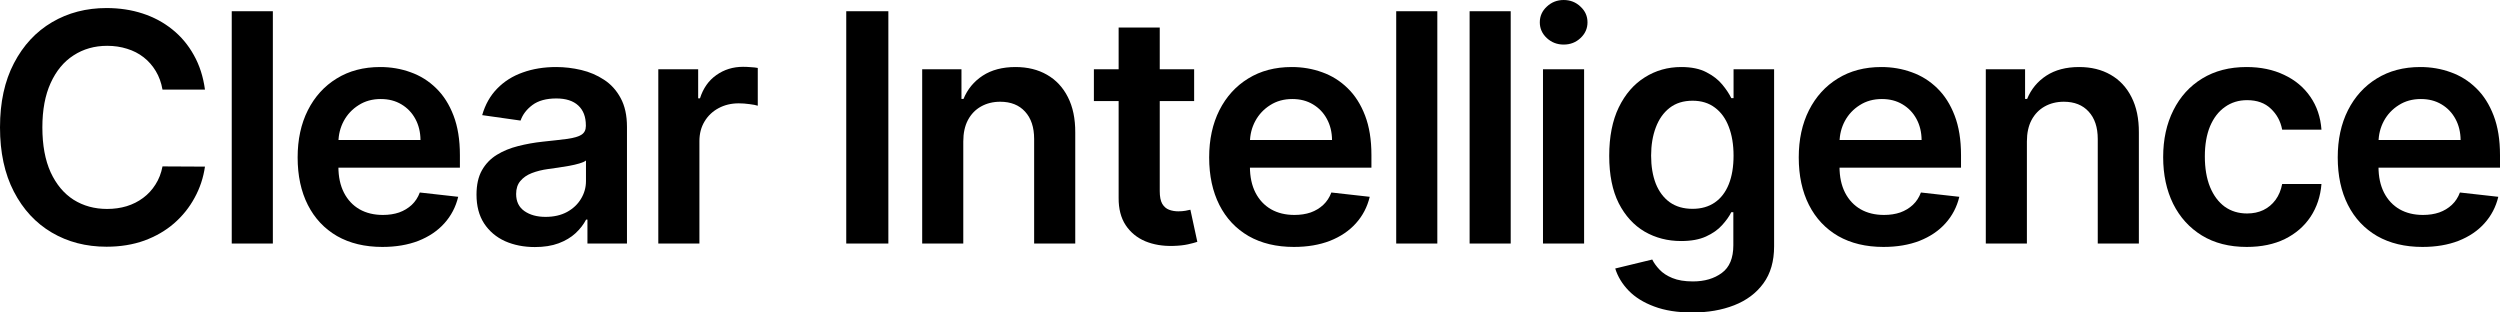 <?xml version="1.0" encoding="utf-8"?>
<svg xmlns="http://www.w3.org/2000/svg" fill="none" height="100%" overflow="visible" preserveAspectRatio="none" style="display: block;" viewBox="0 0 128 16" width="100%">
<g id="Clear Intelligence">
<path d="M10.494 4.588H8.32C8.258 4.232 8.143 3.916 7.977 3.641C7.81 3.363 7.603 3.126 7.355 2.933C7.107 2.739 6.824 2.594 6.506 2.497C6.192 2.397 5.853 2.346 5.488 2.346C4.841 2.346 4.267 2.509 3.767 2.834C3.267 3.155 2.876 3.628 2.593 4.251C2.31 4.871 2.169 5.628 2.169 6.522C2.169 7.432 2.31 8.198 2.593 8.822C2.88 9.441 3.271 9.91 3.767 10.227C4.267 10.541 4.839 10.698 5.483 10.698C5.839 10.698 6.173 10.651 6.483 10.558C6.797 10.461 7.078 10.32 7.326 10.134C7.578 9.948 7.789 9.72 7.959 9.449C8.134 9.178 8.254 8.868 8.32 8.52L10.494 8.531C10.413 9.097 10.237 9.627 9.965 10.123C9.698 10.618 9.347 11.056 8.913 11.435C8.479 11.811 7.971 12.105 7.39 12.318C6.808 12.527 6.163 12.632 5.454 12.632C4.407 12.632 3.473 12.39 2.651 11.906C1.829 11.422 1.182 10.723 0.709 9.809C0.236 8.895 0 7.8 0 6.522C0 5.24 0.238 4.145 0.715 3.235C1.192 2.321 1.841 1.622 2.663 1.138C3.485 0.654 4.415 0.412 5.454 0.412C6.116 0.412 6.733 0.505 7.302 0.691C7.872 0.877 8.38 1.15 8.826 1.51C9.271 1.866 9.638 2.304 9.925 2.822C10.215 3.337 10.405 3.926 10.494 4.588Z" fill="black"/>
<path d="M13.97 0.575V12.469H11.865V0.575H13.97Z" fill="black"/>
<path d="M19.576 12.643C18.68 12.643 17.907 12.457 17.256 12.086C16.609 11.71 16.111 11.18 15.762 10.494C15.413 9.805 15.239 8.994 15.239 8.061C15.239 7.143 15.413 6.338 15.762 5.645C16.114 4.948 16.607 4.406 17.239 4.019C17.87 3.628 18.613 3.432 19.465 3.432C20.016 3.432 20.535 3.521 21.023 3.699C21.516 3.874 21.95 4.145 22.326 4.513C22.706 4.88 23.004 5.349 23.221 5.918C23.438 6.483 23.547 7.157 23.547 7.939V8.584H16.227V7.167H21.529C21.525 6.764 21.438 6.406 21.268 6.092C21.097 5.775 20.859 5.525 20.553 5.343C20.25 5.161 19.898 5.07 19.494 5.07C19.064 5.07 18.686 5.175 18.361 5.384C18.035 5.589 17.781 5.86 17.599 6.197C17.421 6.53 17.33 6.896 17.326 7.294V8.531C17.326 9.05 17.421 9.495 17.611 9.867C17.801 10.235 18.066 10.518 18.407 10.715C18.748 10.909 19.148 11.005 19.605 11.005C19.911 11.005 20.188 10.963 20.436 10.878C20.684 10.789 20.899 10.659 21.082 10.489C21.264 10.318 21.401 10.107 21.494 9.856L23.46 10.076C23.335 10.595 23.099 11.048 22.75 11.435C22.405 11.819 21.963 12.117 21.425 12.33C20.886 12.539 20.27 12.643 19.576 12.643Z" fill="black"/>
<path d="M27.386 12.649C26.82 12.649 26.31 12.548 25.856 12.347C25.407 12.142 25.05 11.84 24.787 11.441C24.527 11.042 24.397 10.55 24.397 9.966C24.397 9.463 24.49 9.046 24.676 8.717C24.862 8.388 25.116 8.125 25.438 7.927C25.759 7.73 26.122 7.581 26.525 7.48C26.932 7.376 27.352 7.3 27.787 7.254C28.31 7.2 28.734 7.151 29.06 7.109C29.386 7.062 29.622 6.992 29.769 6.899C29.92 6.803 29.996 6.654 29.996 6.452V6.417C29.996 5.98 29.866 5.641 29.606 5.401C29.347 5.161 28.973 5.041 28.484 5.041C27.969 5.041 27.56 5.153 27.258 5.378C26.959 5.602 26.758 5.868 26.653 6.173L24.688 5.895C24.843 5.353 25.099 4.9 25.455 4.536C25.812 4.168 26.248 3.893 26.763 3.711C27.279 3.525 27.849 3.432 28.473 3.432C28.903 3.432 29.331 3.483 29.758 3.583C30.184 3.684 30.573 3.85 30.926 4.083C31.279 4.311 31.562 4.623 31.775 5.018C31.992 5.413 32.101 5.906 32.101 6.499V12.469H30.077V11.244H30.008C29.88 11.491 29.7 11.724 29.467 11.941C29.238 12.153 28.95 12.326 28.601 12.457C28.256 12.585 27.851 12.649 27.386 12.649ZM27.932 11.104C28.355 11.104 28.721 11.021 29.031 10.854C29.341 10.684 29.579 10.46 29.746 10.181C29.916 9.902 30.002 9.598 30.002 9.269V8.218C29.936 8.272 29.823 8.322 29.665 8.369C29.509 8.415 29.335 8.456 29.141 8.491C28.948 8.526 28.756 8.557 28.566 8.584C28.376 8.611 28.211 8.634 28.072 8.653C27.758 8.696 27.477 8.766 27.229 8.862C26.98 8.959 26.785 9.095 26.641 9.269C26.498 9.439 26.426 9.66 26.426 9.931C26.426 10.318 26.568 10.611 26.851 10.808C27.134 11.005 27.494 11.104 27.932 11.104Z" fill="black"/>
<path d="M33.705 12.469V3.548H35.746V5.035H35.839C36.002 4.52 36.281 4.123 36.676 3.845C37.075 3.562 37.531 3.421 38.043 3.421C38.159 3.421 38.289 3.426 38.432 3.438C38.579 3.446 38.702 3.459 38.798 3.479V5.413C38.709 5.382 38.568 5.355 38.374 5.331C38.184 5.304 38 5.291 37.822 5.291C37.438 5.291 37.093 5.374 36.787 5.54C36.484 5.703 36.246 5.93 36.072 6.22C35.897 6.51 35.81 6.845 35.81 7.225V12.469H33.705Z" fill="black"/>
<path d="M45.484 0.575V12.469H43.328V0.575H45.484Z" fill="black"/>
<path d="M49.32 7.242V12.469H47.216V3.548H49.227V5.064H49.332C49.537 4.565 49.865 4.168 50.315 3.874C50.768 3.579 51.328 3.432 51.995 3.432C52.611 3.432 53.148 3.564 53.605 3.827C54.066 4.09 54.423 4.472 54.675 4.971C54.931 5.471 55.057 6.077 55.053 6.789V12.469H52.948V7.114C52.948 6.518 52.793 6.052 52.483 5.715C52.177 5.378 51.752 5.209 51.21 5.209C50.842 5.209 50.514 5.291 50.227 5.453C49.944 5.612 49.721 5.842 49.559 6.144C49.4 6.446 49.32 6.812 49.32 7.242Z" fill="black"/>
<path d="M61.14 3.548V5.175H56.007V3.548H61.14ZM57.274 1.411H59.379V9.786C59.379 10.069 59.421 10.285 59.507 10.436C59.596 10.583 59.712 10.684 59.855 10.738C59.999 10.793 60.158 10.82 60.332 10.82C60.464 10.82 60.584 10.81 60.693 10.791C60.805 10.771 60.89 10.754 60.948 10.738L61.303 12.382C61.191 12.421 61.03 12.463 60.821 12.51C60.615 12.556 60.363 12.583 60.065 12.591C59.538 12.606 59.063 12.527 58.64 12.353C58.218 12.175 57.882 11.9 57.634 11.528C57.39 11.156 57.27 10.692 57.274 10.134V1.411Z" fill="black"/>
<path d="M66.246 12.643C65.351 12.643 64.578 12.457 63.927 12.086C63.279 11.71 62.781 11.18 62.432 10.494C62.084 9.805 61.909 8.994 61.909 8.061C61.909 7.143 62.084 6.338 62.432 5.645C62.785 4.948 63.277 4.406 63.909 4.019C64.541 3.628 65.283 3.432 66.136 3.432C66.686 3.432 67.206 3.521 67.694 3.699C68.186 3.874 68.62 4.145 68.996 4.513C69.376 4.88 69.675 5.349 69.892 5.918C70.109 6.483 70.217 7.157 70.217 7.939V8.584H62.898V7.167H68.2C68.196 6.764 68.109 6.406 67.938 6.092C67.768 5.775 67.529 5.525 67.223 5.343C66.921 5.161 66.568 5.07 66.165 5.07C65.735 5.07 65.357 5.175 65.031 5.384C64.706 5.589 64.452 5.86 64.27 6.197C64.091 6.53 64 6.896 63.996 7.294V8.531C63.996 9.05 64.091 9.495 64.281 9.867C64.471 10.235 64.737 10.518 65.078 10.715C65.419 10.909 65.818 11.005 66.275 11.005C66.582 11.005 66.859 10.963 67.107 10.878C67.355 10.789 67.57 10.659 67.752 10.489C67.934 10.318 68.072 10.107 68.165 9.856L70.13 10.076C70.006 10.595 69.77 11.048 69.421 11.435C69.076 11.819 68.634 12.117 68.095 12.33C67.556 12.539 66.94 12.643 66.246 12.643Z" fill="black"/>
<path d="M73.591 0.575V12.469H71.486V0.575H73.591Z" fill="black"/>
<path d="M77.348 0.575V12.469H75.244V0.575H77.348Z" fill="black"/>
<path d="M79.001 12.469V3.548H81.106V12.469H79.001ZM80.059 2.282C79.726 2.282 79.439 2.172 79.199 1.951C78.958 1.727 78.838 1.458 78.838 1.144C78.838 0.827 78.958 0.558 79.199 0.337C79.439 0.112 79.726 0 80.059 0C80.396 0 80.683 0.112 80.919 0.337C81.16 0.558 81.28 0.827 81.28 1.144C81.28 1.458 81.16 1.727 80.919 1.951C80.683 2.172 80.396 2.282 80.059 2.282Z" fill="black"/>
<path d="M86.642 16C85.886 16 85.237 15.897 84.694 15.692C84.152 15.491 83.716 15.22 83.386 14.879C83.057 14.538 82.828 14.161 82.7 13.747L84.595 13.288C84.681 13.462 84.805 13.634 84.968 13.805C85.13 13.979 85.349 14.122 85.624 14.235C85.904 14.351 86.254 14.409 86.677 14.409C87.274 14.409 87.768 14.264 88.159 13.973C88.551 13.687 88.747 13.214 88.747 12.556V10.866H88.642C88.534 11.083 88.374 11.306 88.165 11.534C87.96 11.762 87.687 11.954 87.346 12.109C87.008 12.264 86.584 12.341 86.072 12.341C85.386 12.341 84.764 12.181 84.206 11.859C83.652 11.534 83.21 11.05 82.88 10.407C82.555 9.761 82.392 8.951 82.392 7.98C82.392 7 82.555 6.173 82.88 5.5C83.21 4.822 83.654 4.309 84.212 3.961C84.77 3.608 85.392 3.432 86.078 3.432C86.601 3.432 87.031 3.521 87.369 3.699C87.71 3.874 87.981 4.085 88.183 4.332C88.384 4.576 88.537 4.807 88.642 5.024H88.758V3.548H90.834V12.614C90.834 13.377 90.652 14.008 90.287 14.507C89.923 15.007 89.425 15.38 88.793 15.628C88.161 15.876 87.444 16 86.642 16ZM86.659 10.692C87.105 10.692 87.485 10.583 87.799 10.367C88.113 10.15 88.351 9.838 88.514 9.432C88.677 9.025 88.758 8.537 88.758 7.968C88.758 7.407 88.677 6.915 88.514 6.493C88.355 6.071 88.119 5.744 87.805 5.511C87.495 5.275 87.113 5.157 86.659 5.157C86.19 5.157 85.799 5.279 85.485 5.523C85.171 5.767 84.935 6.102 84.776 6.528C84.617 6.95 84.537 7.43 84.537 7.968C84.537 8.514 84.617 8.992 84.776 9.403C84.939 9.809 85.177 10.127 85.491 10.355C85.809 10.58 86.198 10.692 86.659 10.692Z" fill="black"/>
<path d="M96.433 12.643C95.537 12.643 94.764 12.457 94.113 12.086C93.466 11.71 92.968 11.18 92.619 10.494C92.27 9.805 92.096 8.994 92.096 8.061C92.096 7.143 92.27 6.338 92.619 5.645C92.972 4.948 93.464 4.406 94.096 4.019C94.727 3.628 95.47 3.432 96.322 3.432C96.873 3.432 97.392 3.521 97.88 3.699C98.373 3.874 98.807 4.145 99.183 4.513C99.563 4.88 99.861 5.349 100.078 5.918C100.295 6.483 100.404 7.157 100.404 7.939V8.584H93.084V7.167H98.386C98.382 6.764 98.295 6.406 98.125 6.092C97.954 5.775 97.716 5.525 97.409 5.343C97.107 5.161 96.754 5.07 96.351 5.07C95.921 5.07 95.543 5.175 95.218 5.384C94.892 5.589 94.638 5.86 94.456 6.197C94.278 6.53 94.187 6.896 94.183 7.294V8.531C94.183 9.05 94.278 9.495 94.468 9.867C94.658 10.235 94.923 10.518 95.264 10.715C95.605 10.909 96.004 11.005 96.462 11.005C96.768 11.005 97.045 10.963 97.293 10.878C97.541 10.789 97.756 10.659 97.939 10.489C98.121 10.318 98.258 10.107 98.351 9.856L100.317 10.076C100.193 10.595 99.956 11.048 99.607 11.435C99.262 11.819 98.82 12.117 98.282 12.33C97.743 12.539 97.127 12.643 96.433 12.643Z" fill="black"/>
<path d="M103.777 7.242V12.469H101.673V3.548H103.684V5.064H103.789C103.994 4.565 104.322 4.168 104.772 3.874C105.225 3.579 105.785 3.432 106.452 3.432C107.068 3.432 107.605 3.564 108.062 3.827C108.524 4.09 108.88 4.472 109.132 4.971C109.388 5.471 109.514 6.077 109.51 6.789V12.469H107.405V7.114C107.405 6.518 107.25 6.052 106.94 5.715C106.634 5.378 106.21 5.209 105.667 5.209C105.299 5.209 104.971 5.291 104.684 5.453C104.401 5.612 104.179 5.842 104.016 6.144C103.857 6.446 103.777 6.812 103.777 7.242Z" fill="black"/>
<path d="M115.033 12.643C114.142 12.643 113.376 12.448 112.737 12.057C112.101 11.666 111.611 11.126 111.266 10.436C110.925 9.743 110.754 8.946 110.754 8.044C110.754 7.138 110.929 6.338 111.277 5.645C111.626 4.948 112.119 4.406 112.754 4.019C113.394 3.628 114.15 3.432 115.022 3.432C115.746 3.432 116.388 3.566 116.946 3.833C117.508 4.096 117.956 4.47 118.289 4.954C118.622 5.434 118.812 5.995 118.859 6.638H116.847C116.766 6.208 116.572 5.85 116.266 5.564C115.964 5.273 115.558 5.128 115.051 5.128C114.62 5.128 114.243 5.244 113.917 5.477C113.591 5.705 113.338 6.034 113.155 6.464C112.977 6.894 112.888 7.409 112.888 8.009C112.888 8.617 112.977 9.139 113.155 9.577C113.334 10.01 113.584 10.345 113.905 10.582C114.231 10.814 114.613 10.93 115.051 10.93C115.361 10.93 115.638 10.872 115.882 10.756C116.13 10.636 116.338 10.463 116.504 10.239C116.671 10.014 116.785 9.741 116.847 9.42H118.859C118.809 10.051 118.622 10.611 118.301 11.098C117.979 11.582 117.541 11.962 116.987 12.237C116.433 12.508 115.781 12.643 115.033 12.643Z" fill="black"/>
<path d="M124.029 12.643C123.134 12.643 122.36 12.457 121.709 12.086C121.062 11.71 120.564 11.18 120.215 10.494C119.866 9.805 119.692 8.994 119.692 8.061C119.692 7.143 119.866 6.338 120.215 5.645C120.568 4.948 121.06 4.406 121.692 4.019C122.324 3.628 123.066 3.432 123.919 3.432C124.469 3.432 124.988 3.521 125.477 3.699C125.969 3.874 126.403 4.145 126.779 4.513C127.159 4.88 127.457 5.349 127.674 5.918C127.891 6.483 128 7.157 128 7.939V8.584H120.68V7.167H125.983C125.979 6.764 125.891 6.406 125.721 6.092C125.55 5.775 125.312 5.525 125.006 5.343C124.703 5.161 124.351 5.07 123.948 5.07C123.517 5.07 123.139 5.175 122.814 5.384C122.488 5.589 122.234 5.86 122.052 6.197C121.874 6.53 121.783 6.896 121.779 7.294V8.531C121.779 9.05 121.874 9.495 122.064 9.867C122.254 10.235 122.519 10.518 122.86 10.715C123.201 10.909 123.601 11.005 124.058 11.005C124.364 11.005 124.641 10.963 124.889 10.878C125.138 10.789 125.353 10.659 125.535 10.489C125.717 10.318 125.855 10.107 125.948 9.856L127.913 10.076C127.789 10.595 127.552 11.048 127.203 11.435C126.859 11.819 126.417 12.117 125.878 12.33C125.339 12.539 124.723 12.643 124.029 12.643Z" fill="black"/>
</g>
</svg>